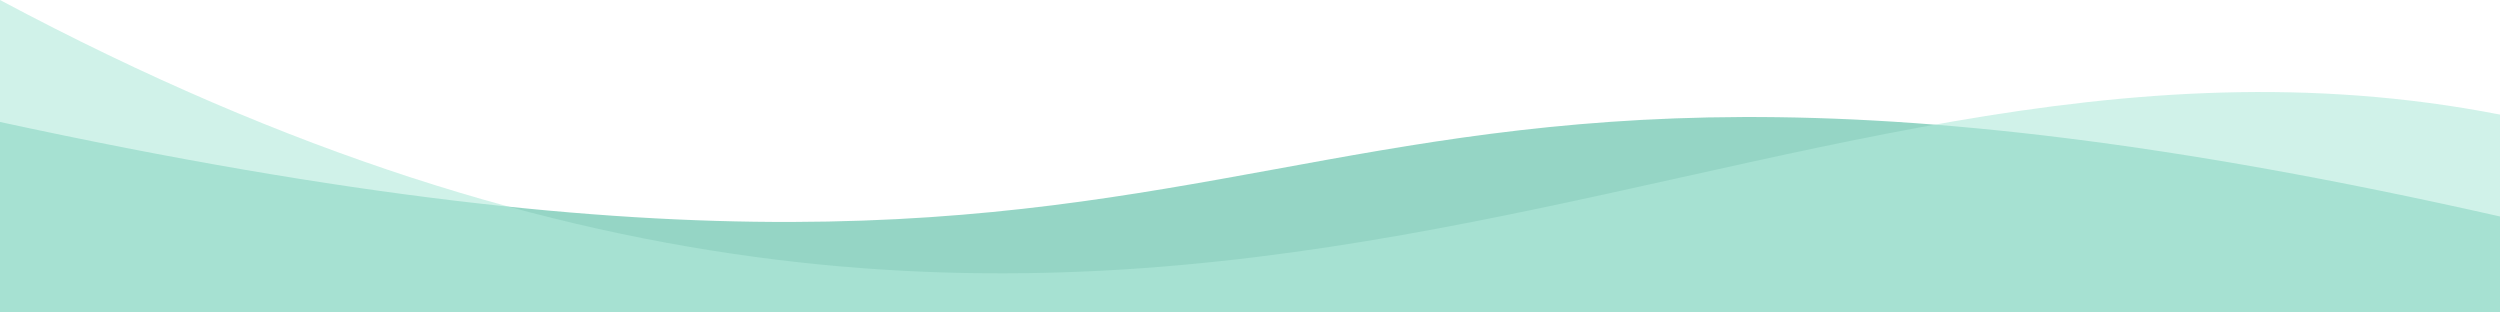 <svg width="1440" height="180" viewBox="0 0 1440 180" fill="none" xmlns="http://www.w3.org/2000/svg">
<g clip-path="url(#clip0)">
<path opacity="0.6" d="M0 70.252C804 244.5 671.5 -49 1440 124.688V553.5C1440 553.5 1165 331.5 719.5 465.5C274 599.5 0 484.5 0 484.5V70.252Z" fill="#4FB99F"/>
<path opacity="0.6" d="M0 0C672 358.5 1001.5 -19.5 1440 66V479C1440 479 1171.5 343.5 720 499.5C268.5 655.5 0 405 0 405L0 0Z" fill="#B0EADB"/>
</g>
<defs>
<clipPath id="clip0">
<rect width="1440" height="180" fill="white"/>
</clipPath>
</defs>
</svg>
